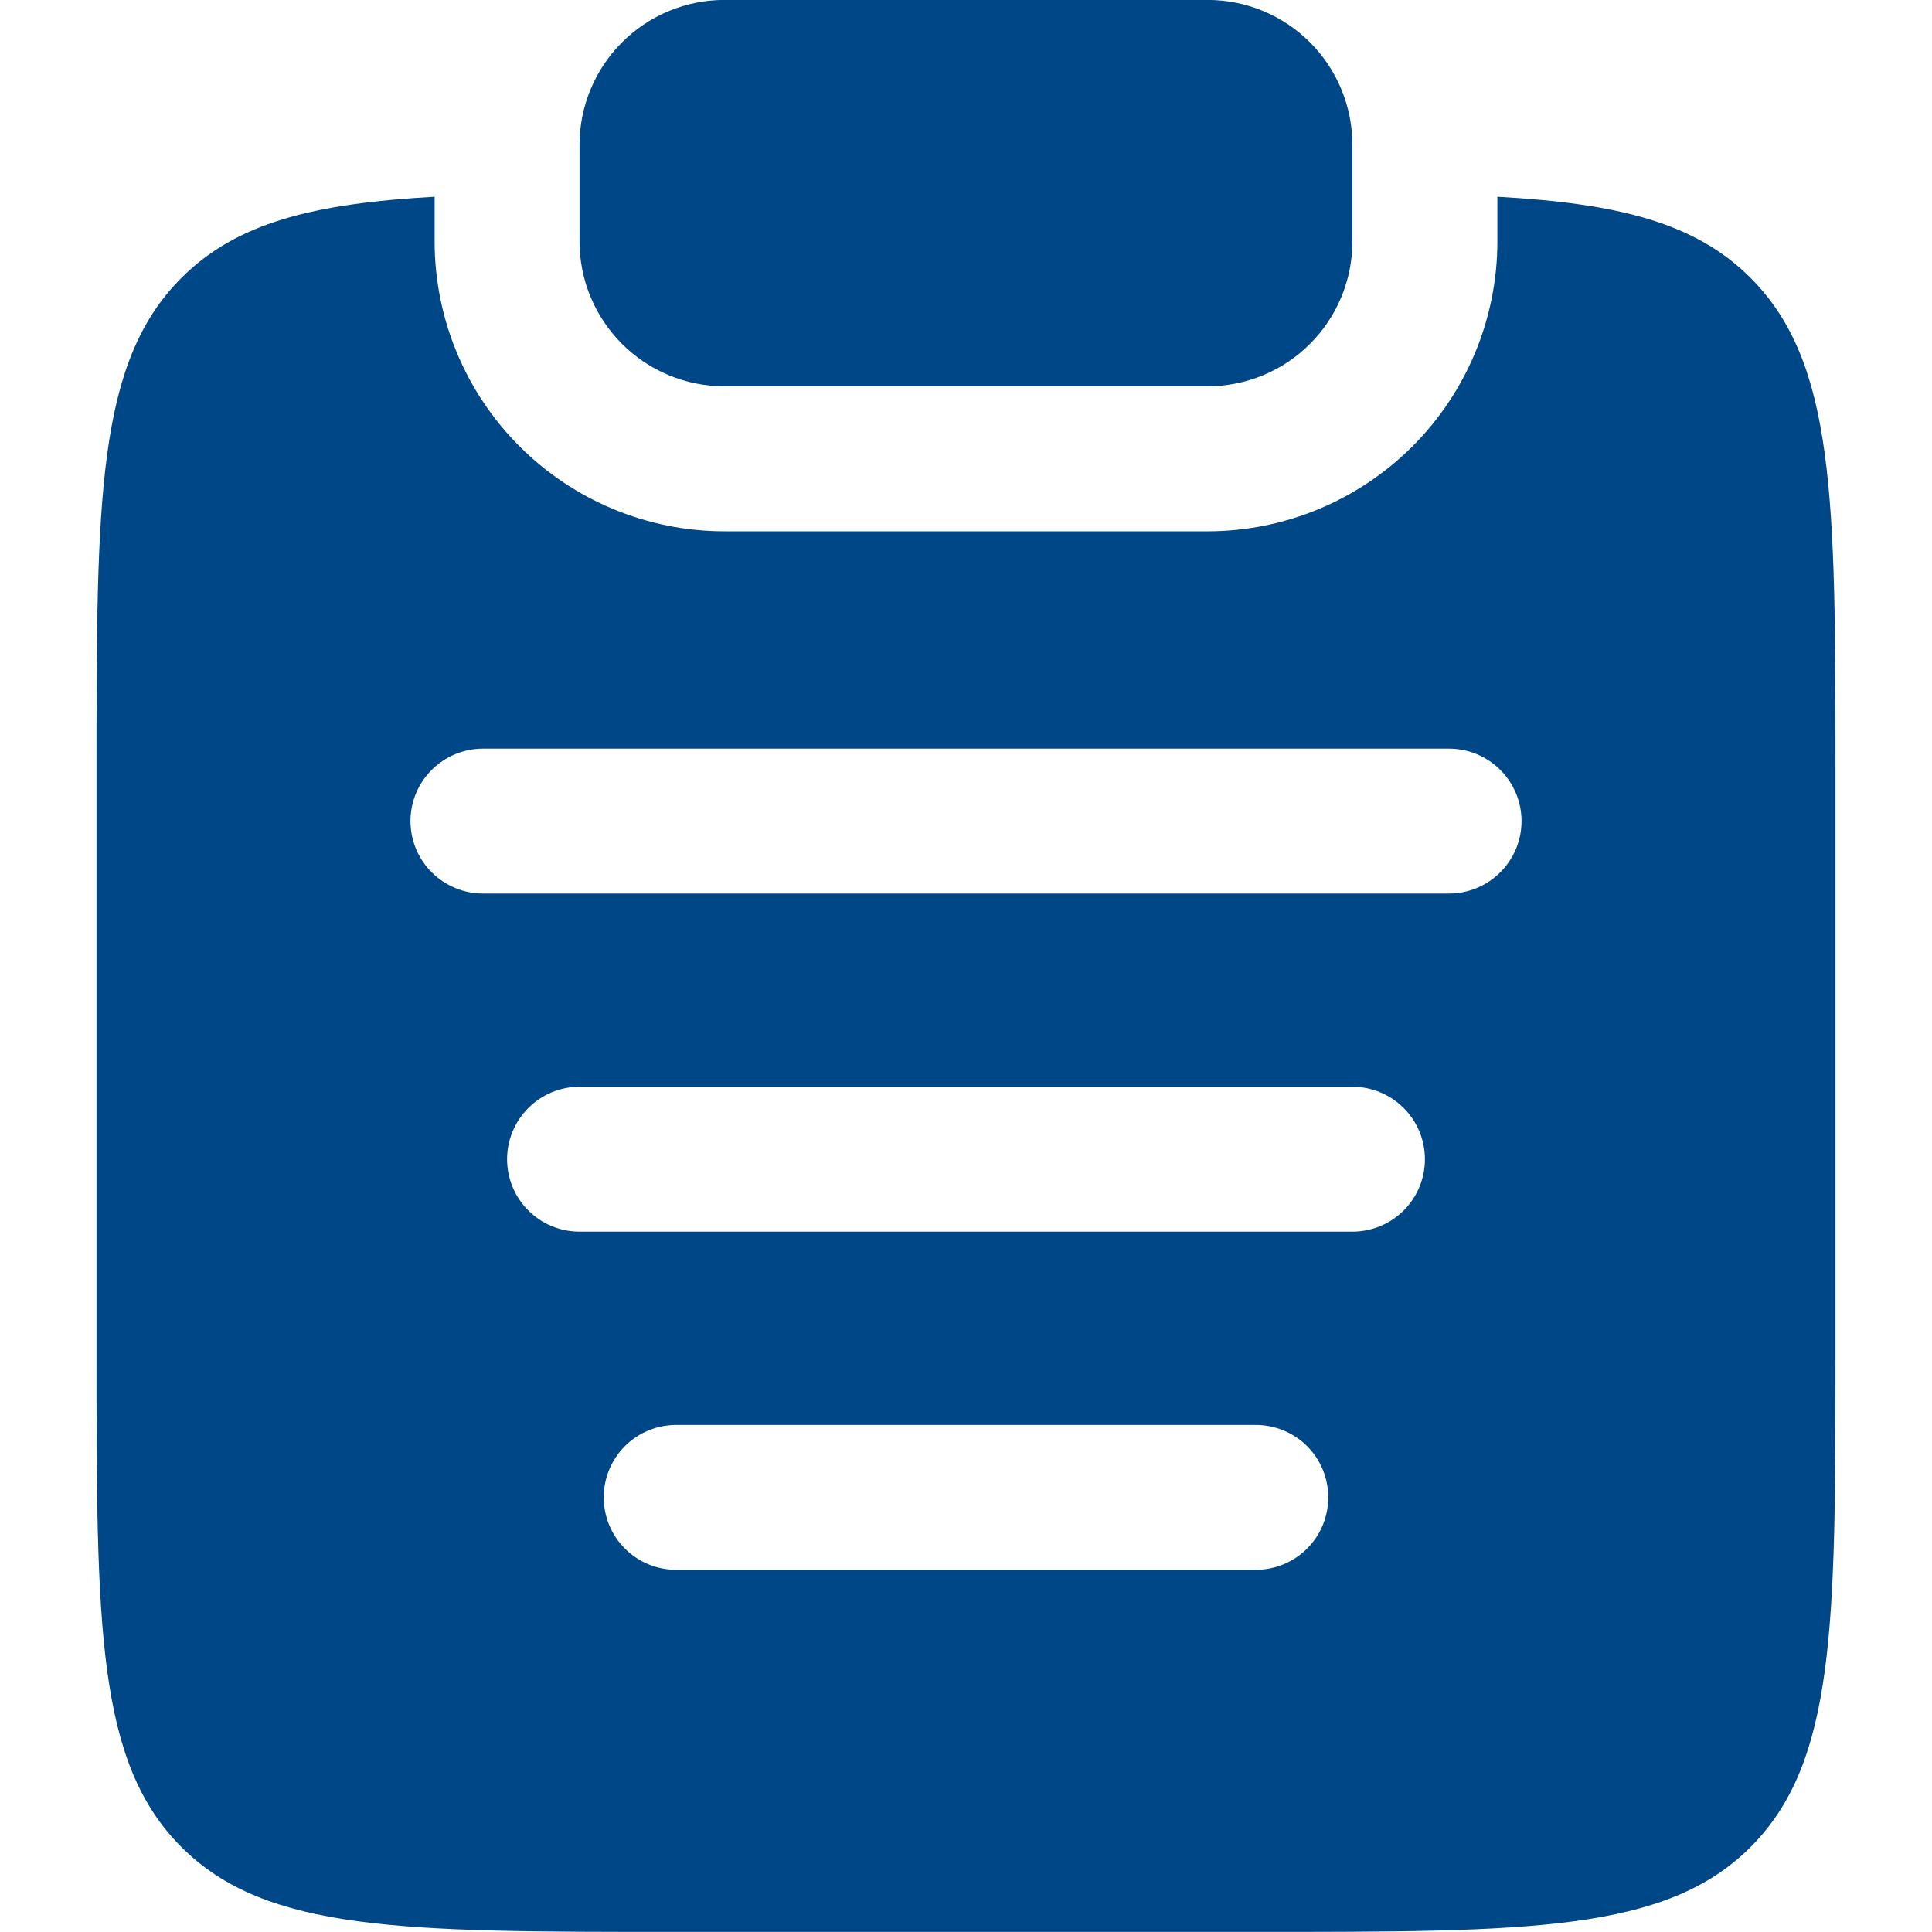 <svg width="24" height="24" viewBox="0 0 24 24" fill="none" xmlns="http://www.w3.org/2000/svg">
<g clip-path="url(#clip0_2212_1994)">
<path d="M7.199 1.799C7.199 1.322 7.389 0.864 7.727 0.526C8.064 0.189 8.522 -0.001 9 -0.001H15C15.478 -0.001 15.936 0.189 16.273 0.526C16.611 0.864 16.8 1.322 16.8 1.799V2.999C16.8 3.477 16.611 3.935 16.273 4.272C15.936 4.61 15.478 4.799 15 4.799H9C8.522 4.799 8.064 4.61 7.727 4.272C7.389 3.935 7.199 3.477 7.199 2.999V1.799Z" fill="#004788"/>
<path fill-rule="evenodd" clip-rule="evenodd" d="M5.399 2.444C3.89 2.528 2.937 2.768 2.254 3.452C1.199 4.507 1.199 6.204 1.199 9.598V16.798C1.199 20.193 1.199 21.89 2.254 22.945C3.308 23.999 5.006 23.999 8.4 23.999H15.6C18.994 23.999 20.692 23.999 21.746 22.945C22.801 21.889 22.801 20.193 22.801 16.798V9.598C22.801 6.204 22.801 4.507 21.746 3.452C21.063 2.768 20.11 2.528 18.601 2.444V2.999C18.601 3.954 18.221 4.87 17.546 5.545C16.871 6.22 15.955 6.6 15 6.6H9C8.045 6.6 7.129 6.22 6.454 5.545C5.779 4.87 5.399 3.954 5.399 2.999V2.444ZM5.099 10.2C5.099 9.961 5.194 9.732 5.363 9.564C5.532 9.395 5.761 9.3 5.999 9.3H18.001C18.239 9.3 18.468 9.395 18.637 9.564C18.806 9.732 18.901 9.961 18.901 10.2C18.901 10.439 18.806 10.668 18.637 10.836C18.468 11.005 18.239 11.1 18.001 11.1H5.999C5.761 11.1 5.532 11.005 5.363 10.836C5.194 10.668 5.099 10.439 5.099 10.2ZM6.299 14.4C6.299 14.162 6.394 13.933 6.563 13.764C6.732 13.595 6.961 13.5 7.2 13.5H16.8C17.039 13.5 17.268 13.595 17.437 13.764C17.606 13.933 17.701 14.162 17.701 14.4C17.701 14.639 17.606 14.868 17.437 15.037C17.268 15.206 17.039 15.3 16.8 15.3H7.2C6.961 15.3 6.732 15.206 6.563 15.037C6.394 14.868 6.299 14.639 6.299 14.4ZM7.5 18.601C7.5 18.362 7.594 18.133 7.763 17.964C7.932 17.796 8.161 17.701 8.4 17.701H15.6C15.839 17.701 16.068 17.796 16.237 17.964C16.406 18.133 16.5 18.362 16.5 18.601C16.5 18.84 16.406 19.069 16.237 19.237C16.068 19.406 15.839 19.501 15.6 19.501H8.4C8.161 19.501 7.932 19.406 7.763 19.237C7.594 19.069 7.5 18.84 7.5 18.601Z" fill="#004788"/>
</g>
<defs>
<clipPath id="clip0_2212_1994">
<rect width="24" height="24" fill="white"/>
</clipPath>
</defs>
</svg>
